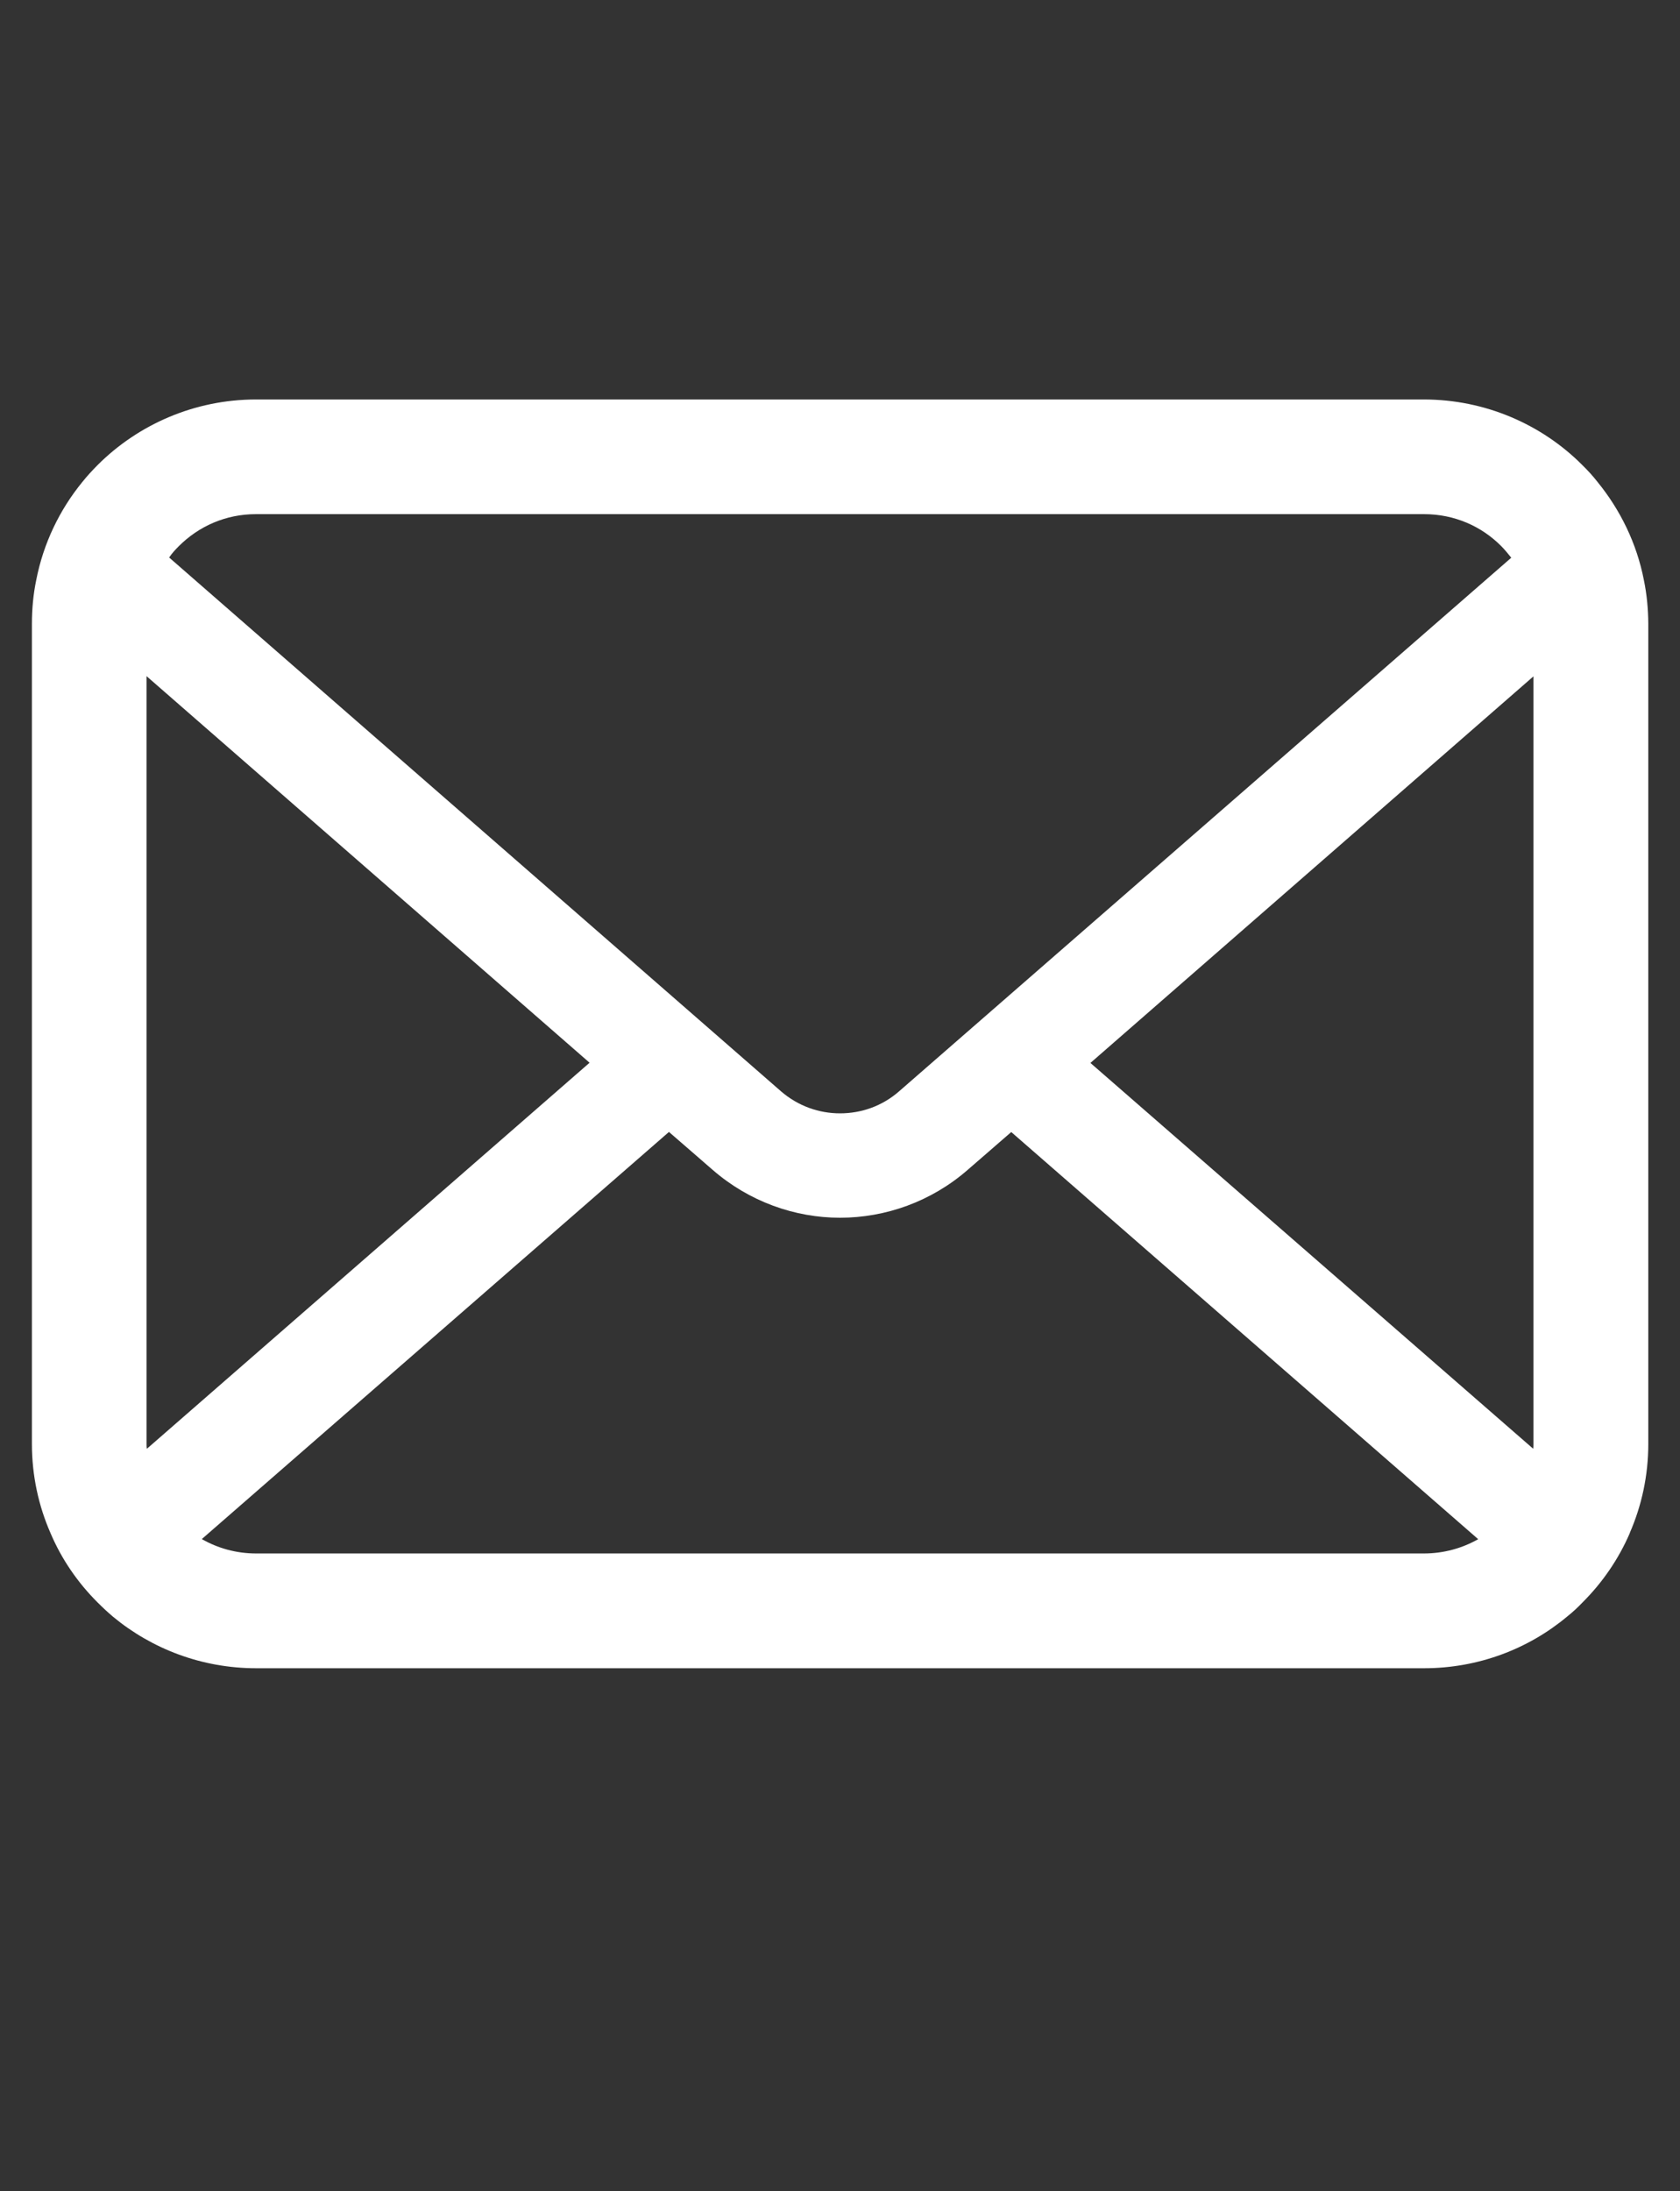 <?xml version="1.0" encoding="utf-8"?>
<!-- Generator: Adobe Illustrator 15.1.0, SVG Export Plug-In . SVG Version: 6.00 Build 0)  -->
<!DOCTYPE svg PUBLIC "-//W3C//DTD SVG 1.1//EN" "http://www.w3.org/Graphics/SVG/1.1/DTD/svg11.dtd">
<svg version="1.1" id="レイヤー_1" xmlns="http://www.w3.org/2000/svg" xmlns:xlink="http://www.w3.org/1999/xlink" x="0px"
	 y="0px" width="16px" height="20.865px" viewBox="0 0 16 20.865" enable-background="new 0 0 16 20.865" xml:space="preserve">
<rect x="0" y="0" width="16" height="20.865" fill="#333333" stroke="none"/>
<g>
	<defs>
		<rect id="SVGID_1_" width="16" height="20.865"/>
	</defs>
	<clipPath id="SVGID_2_">
		<use xlink:href="#SVGID_1_"  overflow="visible"/>
	</clipPath>
</g>
<g>
	<path fill="#FFFFFF" d="M15.656,5.524c-0.068-0.35-0.225-0.669-0.441-0.934c-0.045-0.058-0.092-0.109-0.145-0.161
		c-0.383-0.385-0.922-0.625-1.51-0.625H2.439c-0.588,0-1.125,0.24-1.51,0.625C0.878,4.481,0.83,4.532,0.784,4.59
		C0.568,4.854,0.413,5.174,0.345,5.524C0.317,5.659,0.304,5.798,0.304,5.939v7.812c0,0.3,0.063,0.588,0.177,0.848
		c0.105,0.248,0.26,0.473,0.449,0.661c0.048,0.048,0.095,0.092,0.147,0.136c0.37,0.306,0.846,0.49,1.363,0.49h11.122
		c0.518,0,0.996-0.185,1.363-0.492c0.053-0.042,0.1-0.086,0.146-0.134c0.189-0.188,0.344-0.413,0.451-0.661v-0.002
		c0.113-0.26,0.176-0.546,0.176-0.846V5.939C15.697,5.798,15.684,5.659,15.656,5.524z M1.702,5.202
		c0.191-0.191,0.447-0.306,0.737-0.306h11.122c0.291,0,0.549,0.115,0.738,0.306c0.033,0.034,0.064,0.071,0.094,0.109l-5.83,5.081
		c-0.161,0.141-0.36,0.21-0.563,0.21c-0.2,0-0.399-0.069-0.562-0.21L1.611,5.309C1.636,5.271,1.668,5.236,1.702,5.202z
		 M1.396,13.751V6.439l4.219,3.681l-4.216,3.676C1.396,13.782,1.396,13.767,1.396,13.751z M13.561,14.793H2.439
		c-0.189,0-0.365-0.05-0.517-0.137l4.449-3.877l0.416,0.361C7.134,11.442,7.569,11.596,8,11.596c0.433,0,0.868-0.153,1.215-0.455
		l0.416-0.361l4.447,3.877C13.926,14.743,13.75,14.793,13.561,14.793z M14.604,13.751c0,0.016,0,0.031-0.002,0.045l-4.217-3.674
		l4.219-3.681V13.751z"/>
</g>
</svg>
